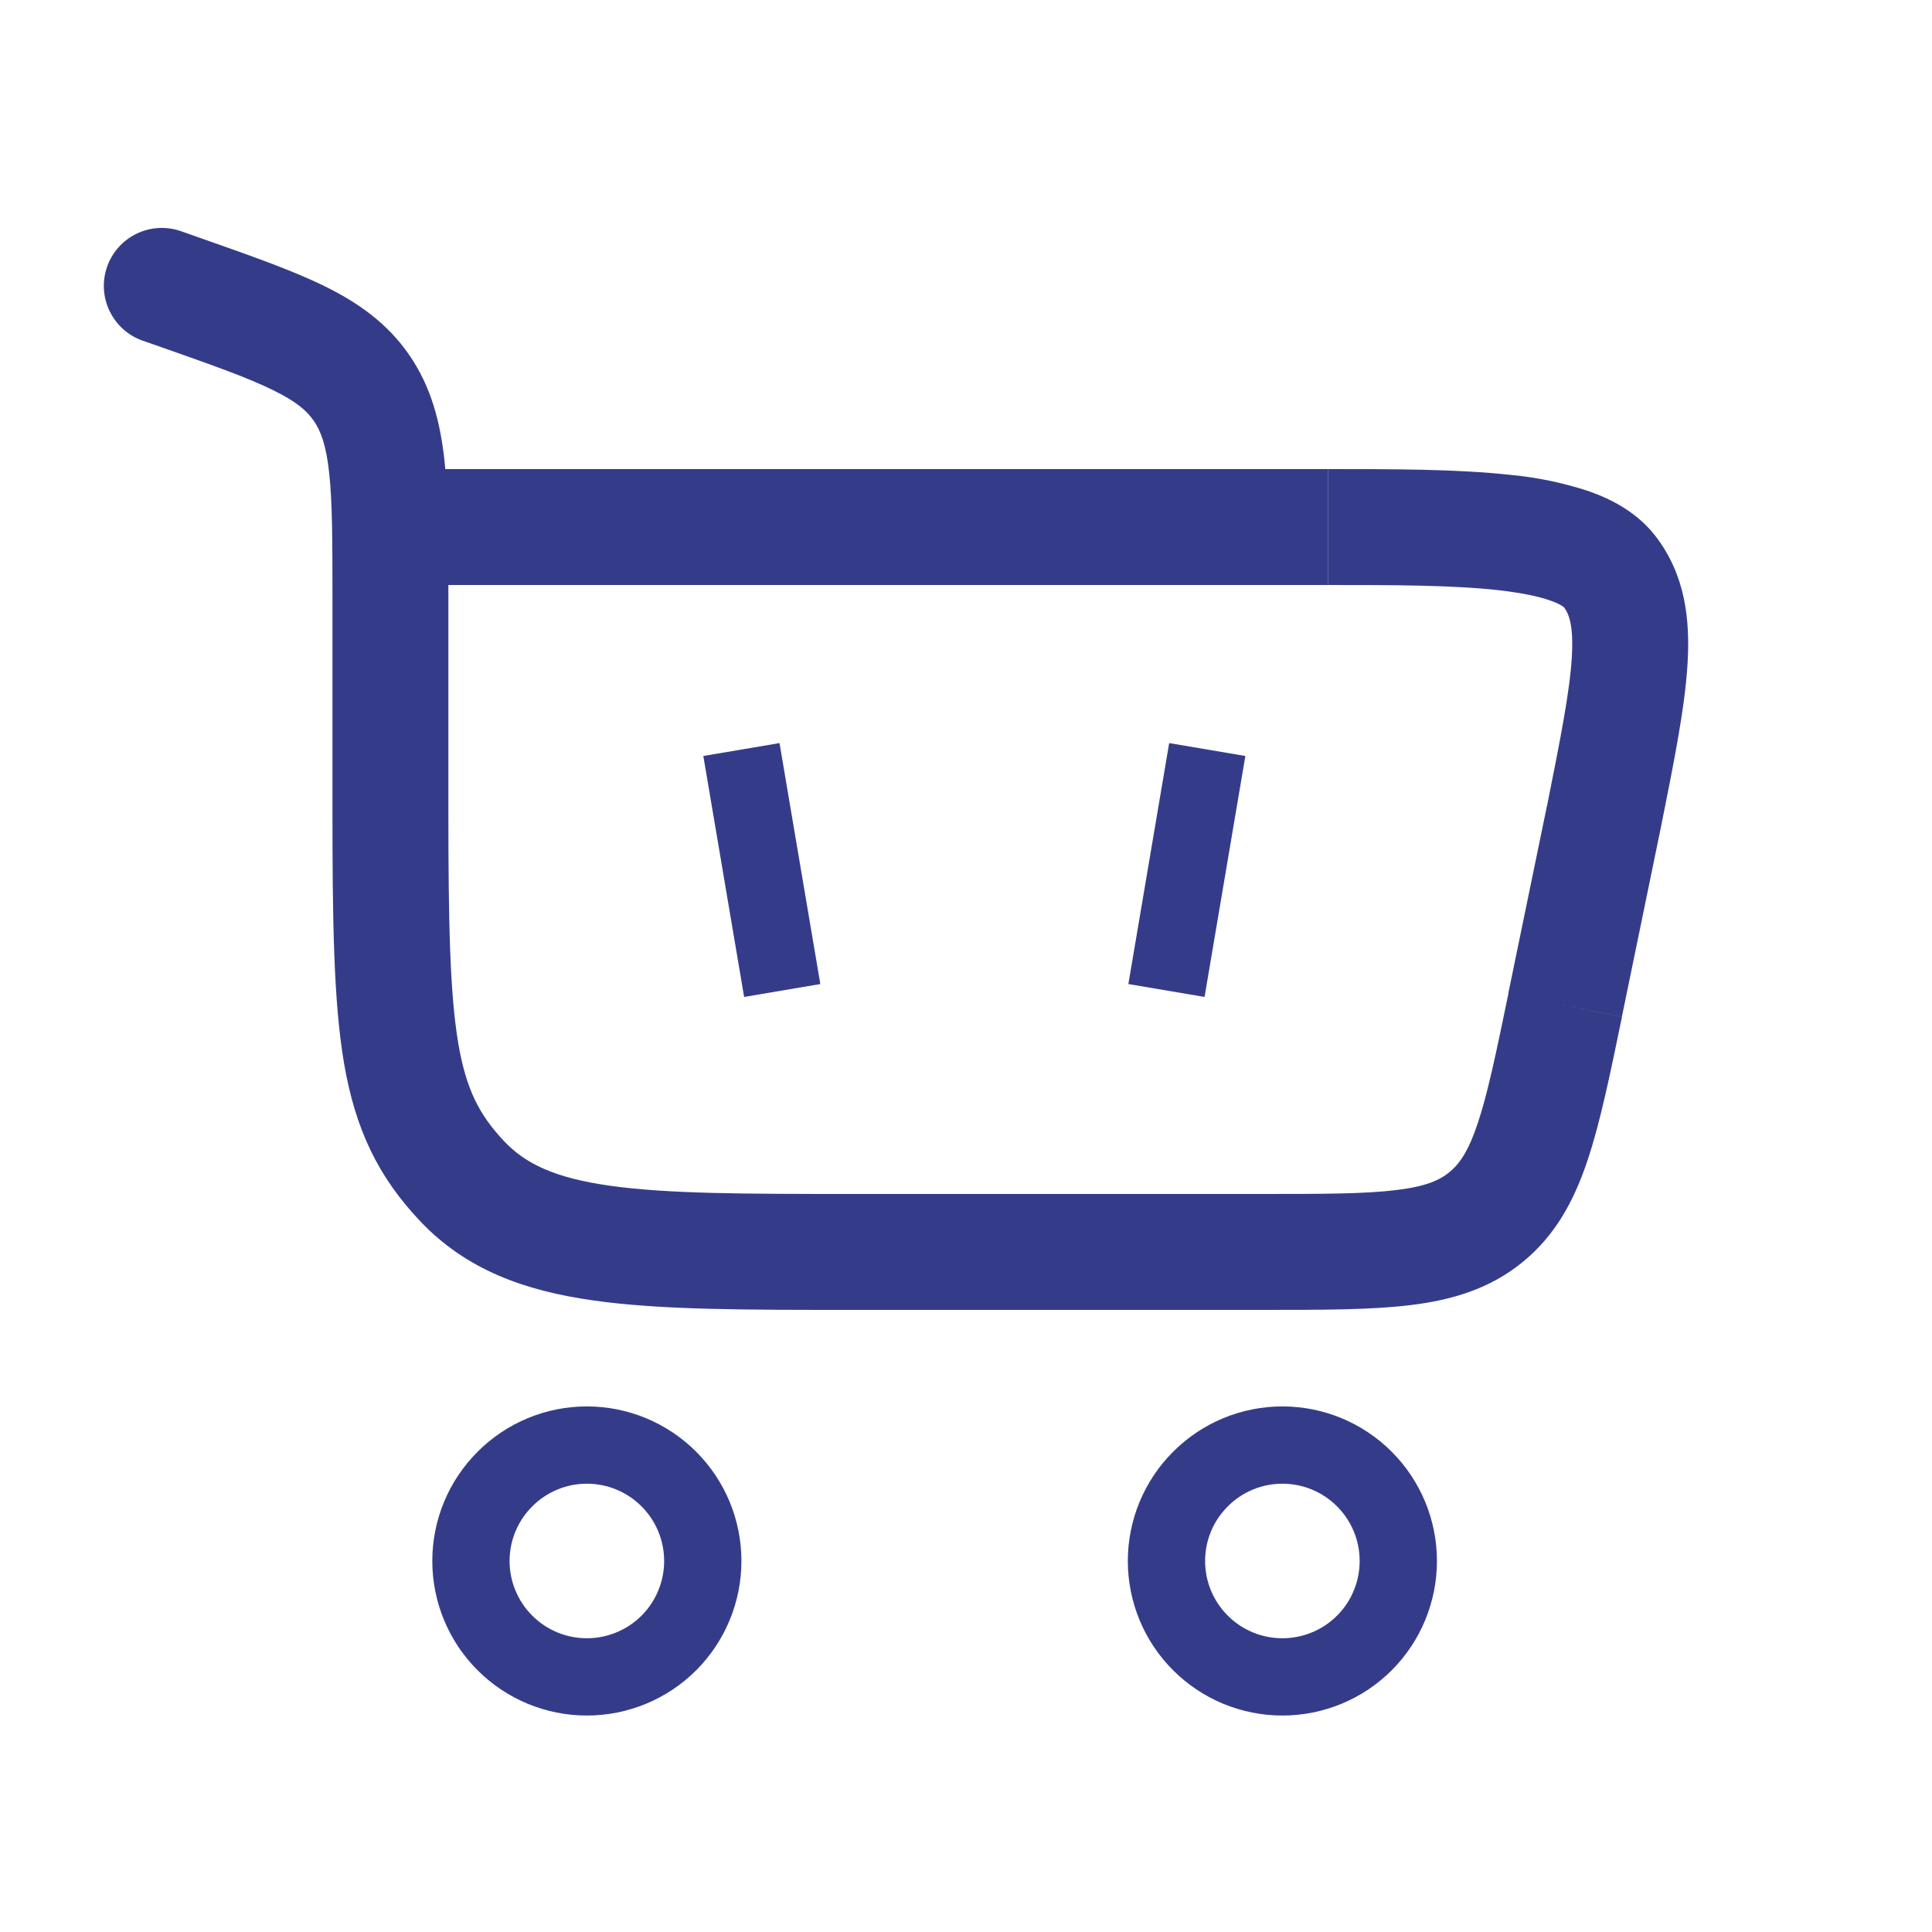 <svg width="25" height="25" viewBox="0 0 25 25" fill="none" xmlns="http://www.w3.org/2000/svg">
<path d="M7.594 18.699C7.992 18.699 8.374 18.857 8.655 19.139C8.936 19.42 9.094 19.801 9.094 20.199C9.094 20.597 8.936 20.979 8.655 21.26C8.374 21.541 7.992 21.699 7.594 21.699C7.196 21.699 6.815 21.541 6.534 21.26C6.252 20.979 6.094 20.597 6.094 20.199C6.094 19.801 6.252 19.42 6.534 19.139C6.815 18.857 7.196 18.699 7.594 18.699ZM16.594 18.699C16.992 18.699 17.374 18.857 17.655 19.139C17.936 19.42 18.094 19.801 18.094 20.199C18.094 20.597 17.936 20.979 17.655 21.26C17.374 21.541 16.992 21.699 16.594 21.699C16.196 21.699 15.815 21.541 15.534 21.26C15.252 20.979 15.094 20.597 15.094 20.199C15.094 19.801 15.252 19.42 15.534 19.139C15.815 18.857 16.196 18.699 16.594 18.699Z" stroke="#343C8A" strokeWidth="1.5"/>
<path d="M2.343 2.992C2.155 2.926 1.949 2.937 1.77 3.023C1.59 3.109 1.452 3.263 1.386 3.451C1.32 3.639 1.331 3.845 1.418 4.024C1.504 4.204 1.657 4.342 1.845 4.408L2.343 2.992ZM20.752 10.583L21.486 10.734L21.487 10.73L20.752 10.583ZM5.802 10.46V7.738H4.302V10.46H5.802ZM2.604 3.084L2.343 2.992L1.845 4.408L2.106 4.499L2.604 3.084ZM11.032 16.95H16.334V15.45H11.032V16.95ZM5.802 7.738C5.802 7.031 5.803 6.441 5.752 5.962C5.697 5.465 5.582 5.012 5.3 4.6L4.061 5.446C4.151 5.578 4.221 5.76 4.26 6.123C4.301 6.503 4.302 6.998 4.302 7.738H5.802ZM2.106 4.499C2.774 4.734 3.213 4.89 3.536 5.05C3.839 5.198 3.973 5.318 4.061 5.447L5.3 4.6C5.016 4.184 4.637 3.918 4.196 3.701C3.776 3.495 3.238 3.307 2.604 3.084L2.106 4.499ZM4.302 10.46C4.302 11.913 4.316 12.96 4.452 13.76C4.599 14.614 4.892 15.226 5.437 15.802L6.526 14.77C6.206 14.432 6.033 14.102 5.931 13.507C5.821 12.857 5.802 11.949 5.802 10.46H4.302ZM11.032 15.45C9.615 15.45 8.632 15.448 7.891 15.343C7.176 15.242 6.799 15.058 6.526 14.77L5.437 15.802C6.031 16.429 6.784 16.702 7.68 16.828C8.55 16.952 9.661 16.95 11.032 16.95V15.45ZM5.052 7.57H17.182V6.07H5.053L5.052 7.57ZM20.017 10.431L19.517 12.856L20.987 13.158L21.486 10.734L20.017 10.431ZM17.184 7.57C18.04 7.57 18.794 7.571 19.389 7.637C19.683 7.671 19.907 7.716 20.061 7.771C20.222 7.828 20.248 7.871 20.235 7.854L21.424 6.94C21.189 6.634 20.859 6.461 20.558 6.356C20.233 6.249 19.896 6.178 19.555 6.146C18.86 6.069 18.012 6.07 17.184 6.07V7.57ZM21.487 10.73C21.657 9.882 21.801 9.17 21.836 8.6C21.873 8.014 21.806 7.436 21.424 6.94L20.235 7.854C20.297 7.935 20.365 8.08 20.339 8.508C20.312 8.952 20.195 9.545 20.017 10.436L21.487 10.73ZM16.334 16.95C17.096 16.95 17.736 16.951 18.252 16.888C18.787 16.823 19.276 16.679 19.702 16.332L18.754 15.169C18.629 15.271 18.452 15.353 18.069 15.399C17.666 15.449 17.134 15.45 16.334 15.45V16.95ZM19.519 12.856C19.357 13.639 19.249 14.159 19.119 14.544C18.996 14.91 18.879 15.067 18.754 15.169L19.702 16.332C20.129 15.984 20.368 15.535 20.54 15.023C20.706 14.531 20.834 13.905 20.988 13.159L19.519 12.856Z" fill="#343C8A"/>
<path d="M9.594 9.699L10.122 12.817M15.622 9.699L15.094 12.817" stroke="#343C8A" strokeWidth="1.5" strokeLinecap="round"/>
</svg>
